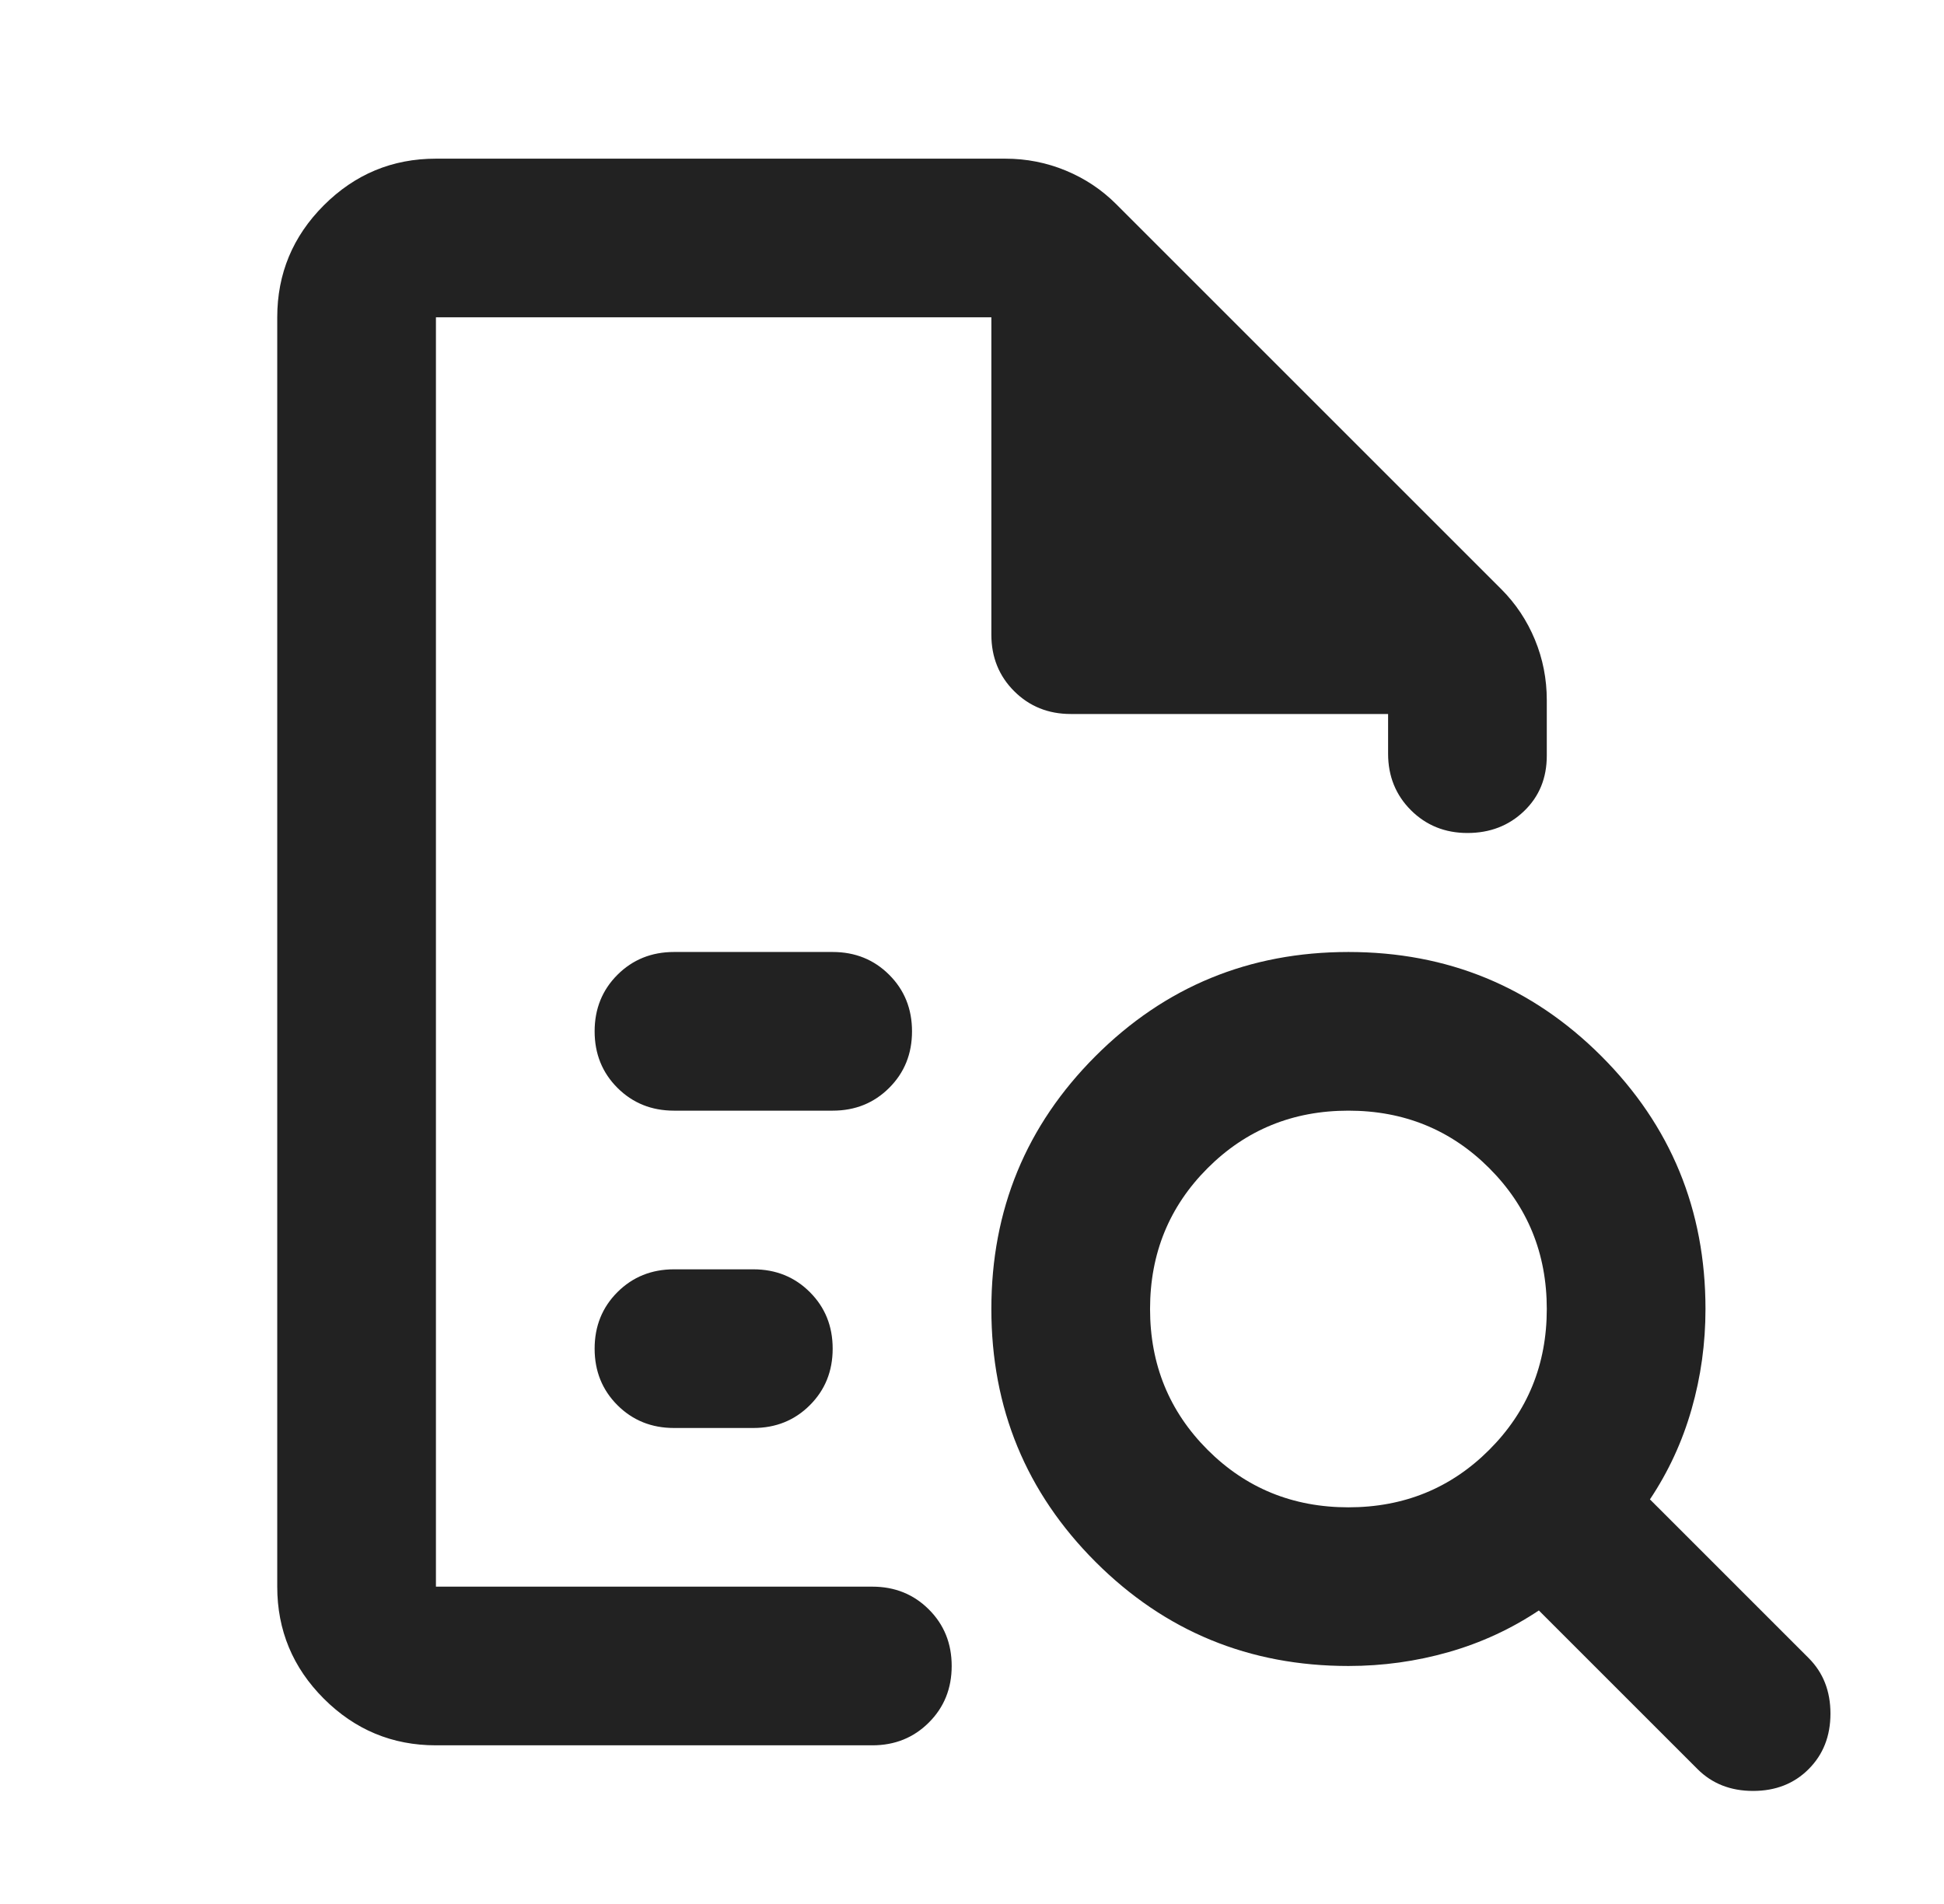 <svg width="49" height="48" viewBox="0 0 49 48" fill="none" xmlns="http://www.w3.org/2000/svg">
<mask id="mask0_1626_5469" style="mask-type:alpha" maskUnits="userSpaceOnUse" x="0" y="0" width="49" height="48">
<rect x="0.988" width="48" height="48" fill="#D9D9D9"/>
</mask>
<g mask="url(#mask0_1626_5469)">
<path d="M10.988 8V20.05V20V40V8ZM16.988 28H20.988C21.555 28 22.03 27.808 22.413 27.425C22.797 27.042 22.988 26.567 22.988 26C22.988 25.433 22.797 24.958 22.413 24.575C22.03 24.192 21.555 24 20.988 24H16.988C16.422 24 15.947 24.192 15.563 24.575C15.18 24.958 14.988 25.433 14.988 26C14.988 26.567 15.18 27.042 15.563 27.425C15.947 27.808 16.422 28 16.988 28ZM16.988 36H18.988C19.555 36 20.03 35.808 20.413 35.425C20.797 35.042 20.988 34.567 20.988 34C20.988 33.433 20.797 32.958 20.413 32.575C20.03 32.192 19.555 32 18.988 32H16.988C16.422 32 15.947 32.192 15.563 32.575C15.18 32.958 14.988 33.433 14.988 34C14.988 34.567 15.18 35.042 15.563 35.425C15.947 35.808 16.422 36 16.988 36ZM10.988 44C9.888 44 8.947 43.608 8.163 42.825C7.38 42.042 6.988 41.1 6.988 40V8C6.988 6.9 7.38 5.958 8.163 5.175C8.947 4.392 9.888 4 10.988 4H25.338C25.872 4 26.38 4.1 26.863 4.3C27.347 4.5 27.772 4.783 28.138 5.15L37.838 14.85C38.205 15.217 38.488 15.642 38.688 16.125C38.888 16.608 38.988 17.117 38.988 17.65V19.05C38.988 19.617 38.797 20.083 38.413 20.45C38.03 20.817 37.555 21 36.988 21C36.422 21 35.947 20.808 35.563 20.425C35.18 20.042 34.988 19.567 34.988 19V18H26.988C26.422 18 25.947 17.808 25.563 17.425C25.18 17.042 24.988 16.567 24.988 16V8H10.988V40H21.988C22.555 40 23.03 40.192 23.413 40.575C23.797 40.958 23.988 41.433 23.988 42C23.988 42.567 23.797 43.042 23.413 43.425C23.03 43.808 22.555 44 21.988 44H10.988ZM33.988 38C35.388 38 36.572 37.517 37.538 36.55C38.505 35.583 38.988 34.4 38.988 33C38.988 31.6 38.505 30.417 37.538 29.45C36.572 28.483 35.388 28 33.988 28C32.588 28 31.405 28.483 30.438 29.45C29.472 30.417 28.988 31.6 28.988 33C28.988 34.4 29.472 35.583 30.438 36.55C31.405 37.517 32.588 38 33.988 38ZM45.588 44.6C45.222 44.967 44.755 45.15 44.188 45.15C43.622 45.15 43.155 44.967 42.788 44.6L38.788 40.6C38.088 41.067 37.33 41.417 36.513 41.65C35.697 41.883 34.855 42 33.988 42C31.488 42 29.363 41.125 27.613 39.375C25.863 37.625 24.988 35.5 24.988 33C24.988 30.5 25.863 28.375 27.613 26.625C29.363 24.875 31.488 24 33.988 24C36.488 24 38.613 24.875 40.363 26.625C42.113 28.375 42.988 30.5 42.988 33C42.988 33.867 42.872 34.708 42.638 35.525C42.405 36.342 42.055 37.1 41.588 37.8L45.588 41.8C45.955 42.167 46.138 42.633 46.138 43.2C46.138 43.767 45.955 44.233 45.588 44.6Z" fill="#222222"/>
</g>
</svg>

